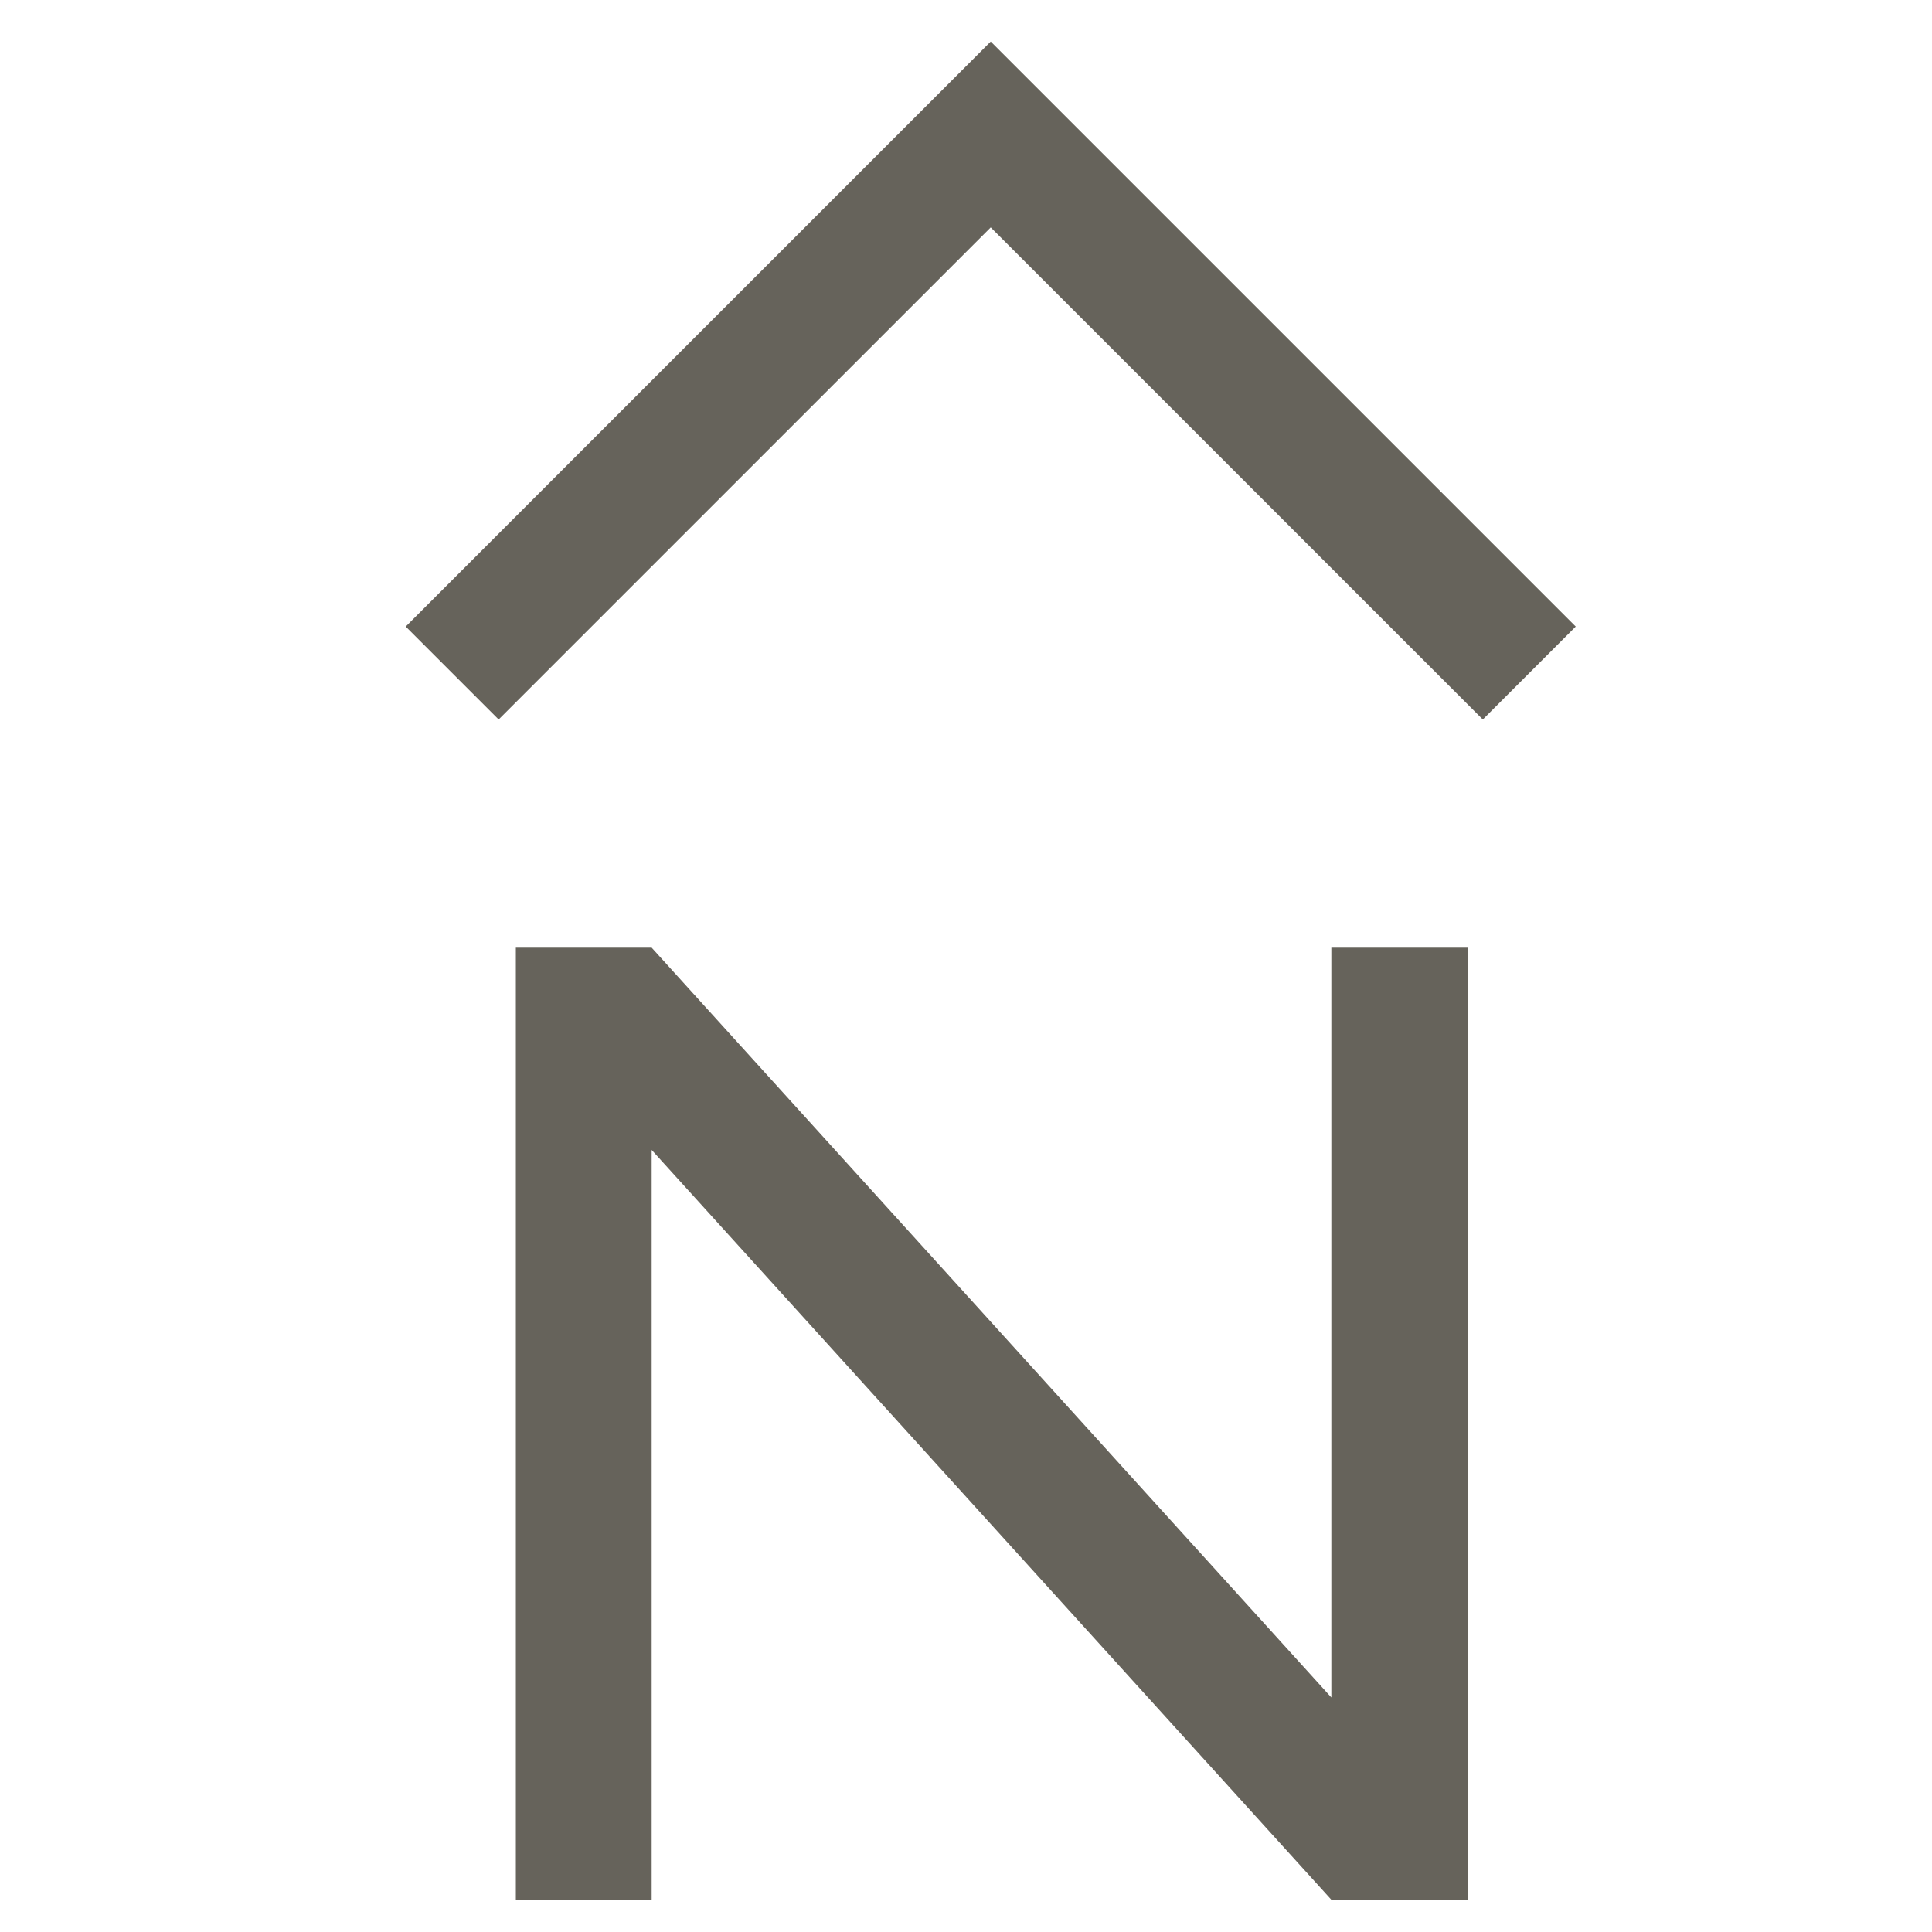 <?xml version="1.0" encoding="UTF-8"?><svg id="Layer_1" xmlns="http://www.w3.org/2000/svg" viewBox="0 0 100 100"><defs><style>.cls-1{fill:#66635b;stroke-width:0px;}</style></defs><path class="cls-1" d="M68.91,49.05h7.07v49.28h-7.07l-35.18-38.81v38.81h-7.03v-49.28h7.03l35.18,38.81v-38.81Z"/><polygon class="cls-1" points="76.75 37.24 81.56 32.43 51.28 2.15 21 32.43 25.81 37.24 51.28 11.77 76.75 37.24"/></svg>